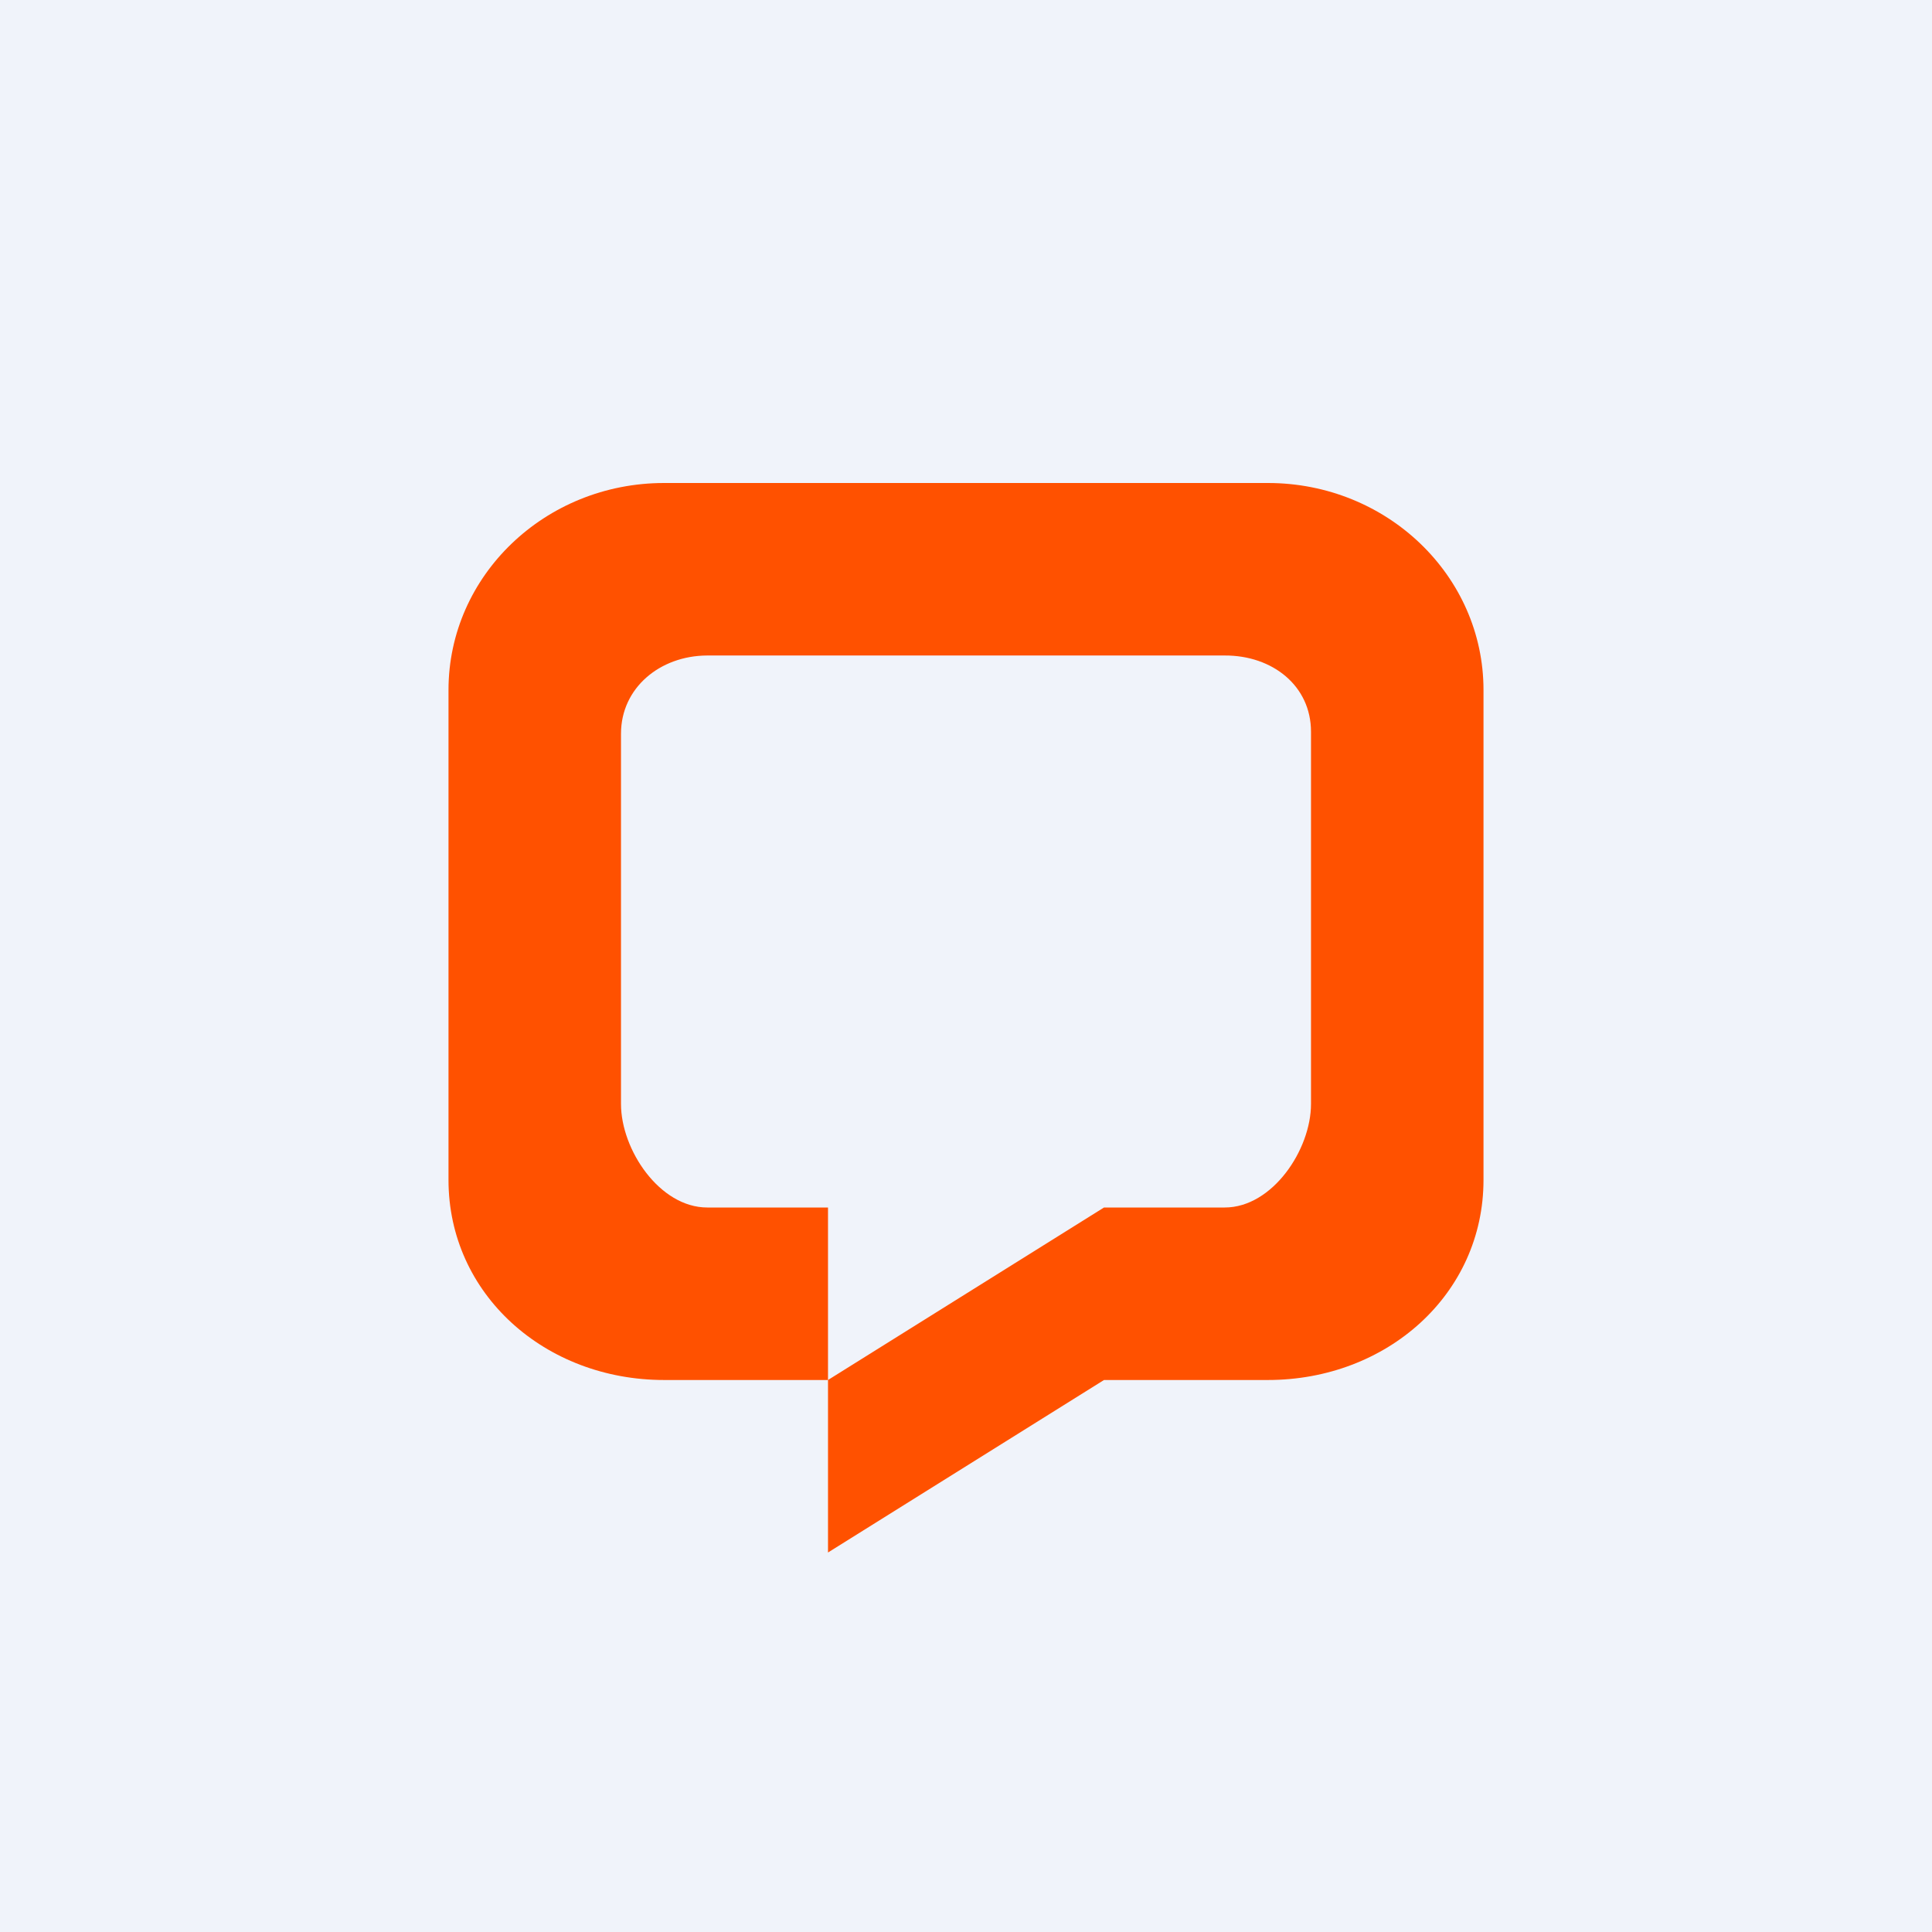 <!-- by Finnhub --><svg width="56" height="56" viewBox="0 0 56 56" fill="none" xmlns="http://www.w3.org/2000/svg">
<rect width="56" height="56" fill="#F0F3FA"/>
<path fill-rule="evenodd" clip-rule="evenodd" d="M24 45L32 40H36.75C40.202 40 43 37.514 43 34.2V20C43 16.686 40.202 14 36.75 14H19.25C15.798 14 13 16.686 13 20V34.2C13 37.514 15.798 40 19.25 40H24V45ZM24 40L32 35H35.5C36.881 35 38 33.325 38 32V21.209C38 19.88 36.885 18.995 35.5 19H20.5C19.123 19.005 18 19.944 18 21.266V32C18 33.325 19.119 35 20.5 35H24V40Z" fill="#FF5100"/>
</svg>
